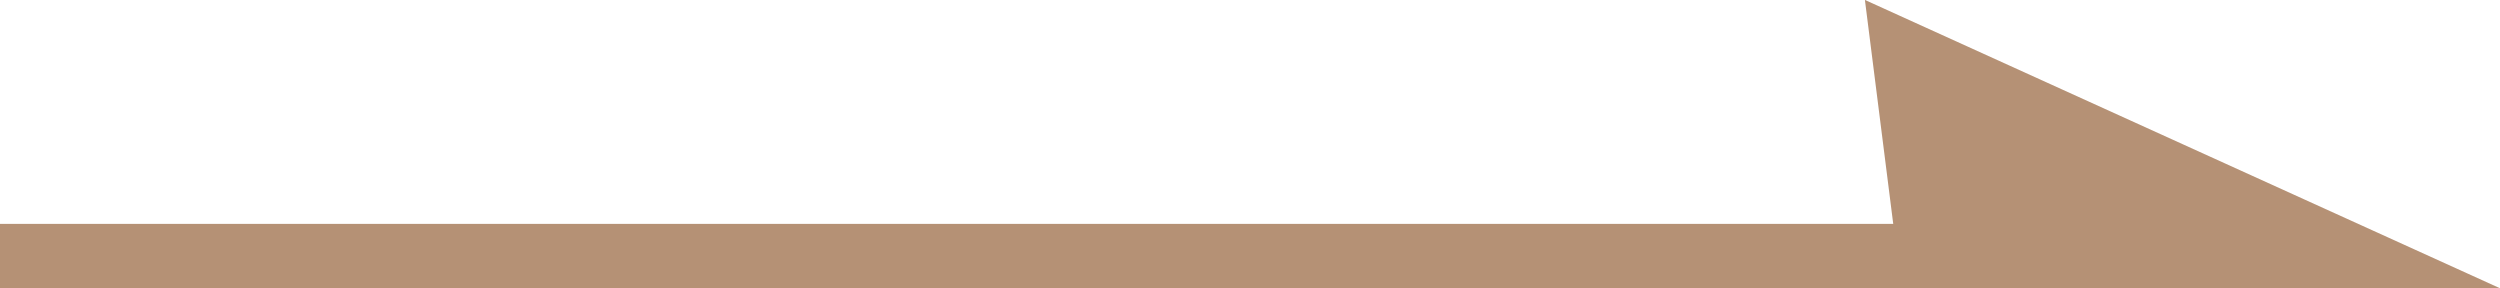 <svg xmlns="http://www.w3.org/2000/svg" xmlns:xlink="http://www.w3.org/1999/xlink" width="38.805" height="4.475" viewBox="0 0 38.805 4.475">
  <defs>
    <clipPath id="clip-path">
      <rect id="icon_next_01" width="38.805" height="4.475" fill="none"/>
    </clipPath>
  </defs>
  <g id="icon_next_01-2" data-name="icon_next_01" transform="translate(-907 -1884.358)">
    <g id="arrow" transform="translate(907 1884.358)" clip-path="url(#clip-path)">
      <line id="線_30" data-name="線 30" x2="36" transform="translate(0 3.975)" fill="none" stroke="#b59175" stroke-width="1"/>
      <path id="パス_60" data-name="パス 60" d="M-15691.342-15626.013h9.291l-9.857-4.475Z" transform="translate(15720.855 15630.487)" fill="#b59175"/>
    </g>
  </g>
</svg>
